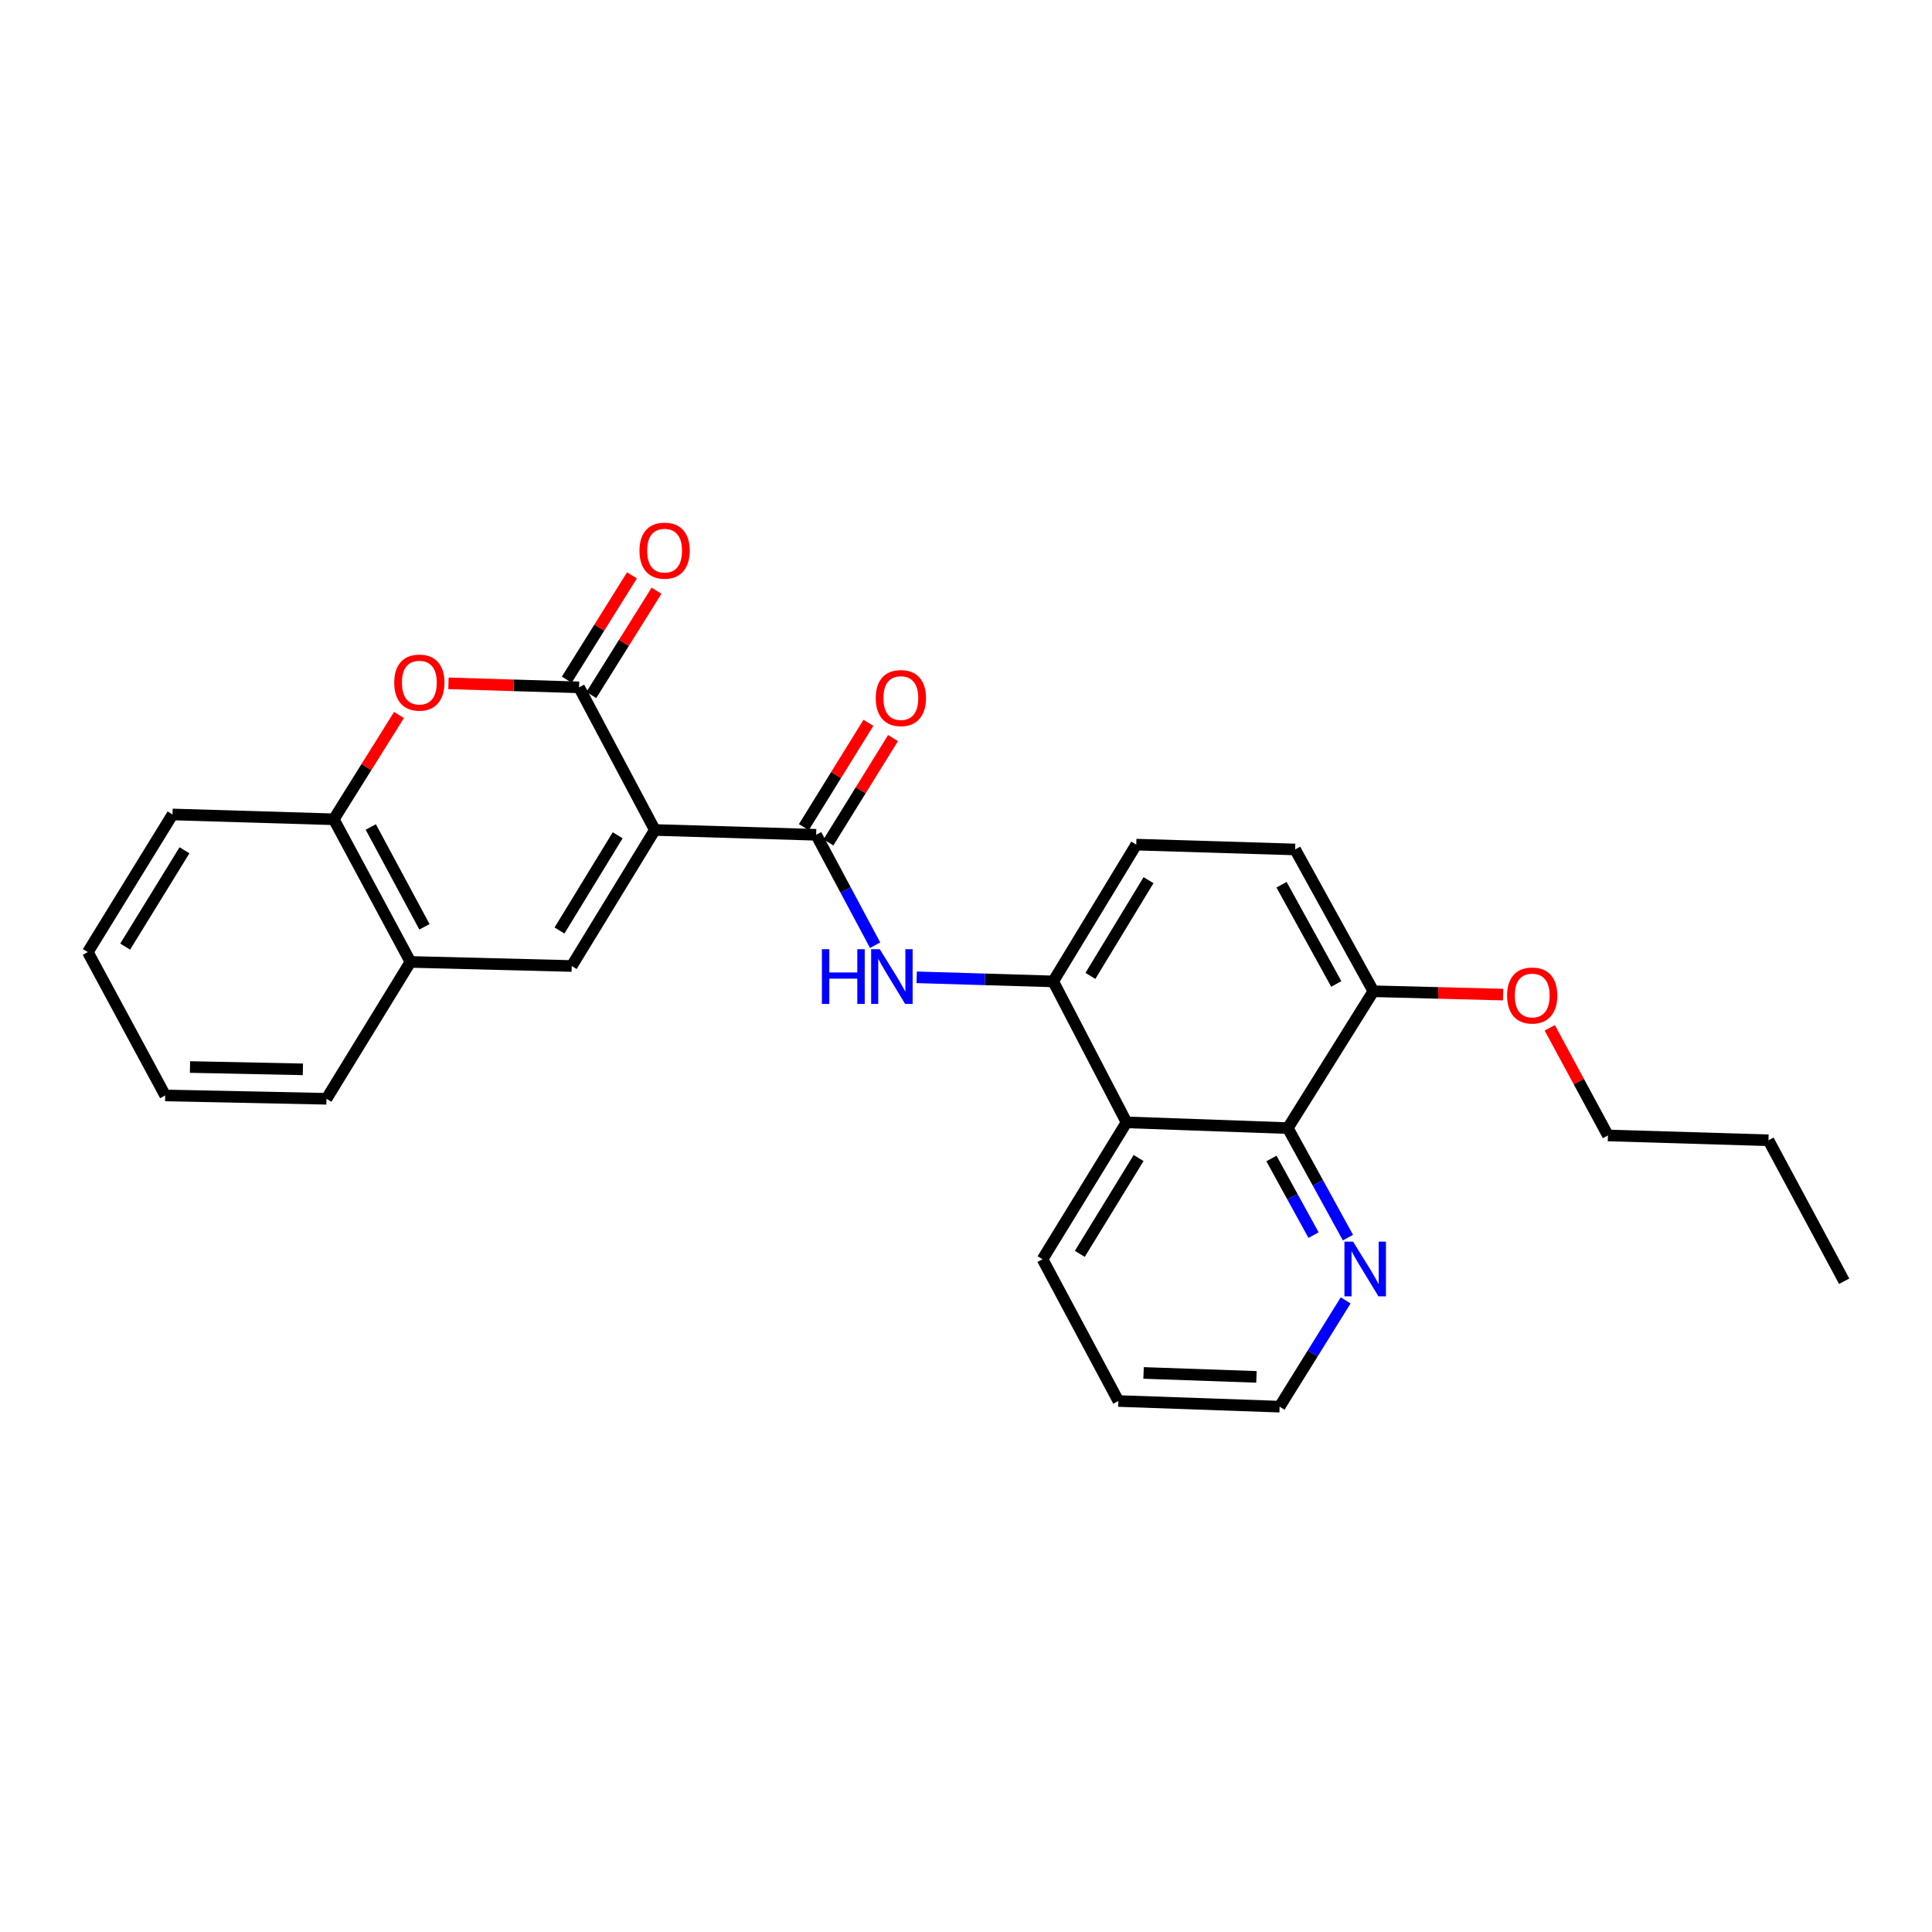 <?xml version='1.0' encoding='iso-8859-1'?>
<svg version='1.1' baseProfile='full'
              xmlns='http://www.w3.org/2000/svg'
                      xmlns:rdkit='http://www.rdkit.org/xml'
                      xmlns:xlink='http://www.w3.org/1999/xlink'
                  xml:space='preserve'
width='1000px' height='1000px' viewBox='0 0 1000 1000'>
<!-- END OF HEADER -->
<rect style='opacity:1.0;fill:#FFFFFF;stroke:none' width='1000' height='1000' x='0' y='0'> </rect>
<path class='bond-0' d='M 338.946,429.59 L 299.717,355.768' style='fill:none;fill-rule:evenodd;stroke:#000000;stroke-width:6px;stroke-linecap:butt;stroke-linejoin:miter;stroke-opacity:1' />
<path class='bond-1' d='M 338.946,429.59 L 422.432,432.087' style='fill:none;fill-rule:evenodd;stroke:#000000;stroke-width:6px;stroke-linecap:butt;stroke-linejoin:miter;stroke-opacity:1' />
<path class='bond-2' d='M 338.946,429.59 L 295.921,500' style='fill:none;fill-rule:evenodd;stroke:#000000;stroke-width:6px;stroke-linecap:butt;stroke-linejoin:miter;stroke-opacity:1' />
<path class='bond-2' d='M 319.708,432.34 L 289.59,481.626' style='fill:none;fill-rule:evenodd;stroke:#000000;stroke-width:6px;stroke-linecap:butt;stroke-linejoin:miter;stroke-opacity:1' />
<path class='bond-3' d='M 299.717,355.768 L 265.919,354.73' style='fill:none;fill-rule:evenodd;stroke:#000000;stroke-width:6px;stroke-linecap:butt;stroke-linejoin:miter;stroke-opacity:1' />
<path class='bond-3' d='M 265.919,354.73 L 232.122,353.692' style='fill:none;fill-rule:evenodd;stroke:#FF0000;stroke-width:6px;stroke-linecap:butt;stroke-linejoin:miter;stroke-opacity:1' />
<path class='bond-11' d='M 306.069,359.739 L 322.941,332.746' style='fill:none;fill-rule:evenodd;stroke:#000000;stroke-width:6px;stroke-linecap:butt;stroke-linejoin:miter;stroke-opacity:1' />
<path class='bond-11' d='M 322.941,332.746 L 339.812,305.753' style='fill:none;fill-rule:evenodd;stroke:#FF0000;stroke-width:6px;stroke-linecap:butt;stroke-linejoin:miter;stroke-opacity:1' />
<path class='bond-11' d='M 293.364,351.798 L 310.236,324.805' style='fill:none;fill-rule:evenodd;stroke:#000000;stroke-width:6px;stroke-linecap:butt;stroke-linejoin:miter;stroke-opacity:1' />
<path class='bond-11' d='M 310.236,324.805 L 327.107,297.812' style='fill:none;fill-rule:evenodd;stroke:#FF0000;stroke-width:6px;stroke-linecap:butt;stroke-linejoin:miter;stroke-opacity:1' />
<path class='bond-4' d='M 422.432,432.087 L 437.696,460.658' style='fill:none;fill-rule:evenodd;stroke:#000000;stroke-width:6px;stroke-linecap:butt;stroke-linejoin:miter;stroke-opacity:1' />
<path class='bond-4' d='M 437.696,460.658 L 452.96,489.229' style='fill:none;fill-rule:evenodd;stroke:#0000FF;stroke-width:6px;stroke-linecap:butt;stroke-linejoin:miter;stroke-opacity:1' />
<path class='bond-12' d='M 428.802,436.03 L 445.514,409.026' style='fill:none;fill-rule:evenodd;stroke:#000000;stroke-width:6px;stroke-linecap:butt;stroke-linejoin:miter;stroke-opacity:1' />
<path class='bond-12' d='M 445.514,409.026 L 462.227,382.022' style='fill:none;fill-rule:evenodd;stroke:#FF0000;stroke-width:6px;stroke-linecap:butt;stroke-linejoin:miter;stroke-opacity:1' />
<path class='bond-12' d='M 416.062,428.145 L 432.774,401.141' style='fill:none;fill-rule:evenodd;stroke:#000000;stroke-width:6px;stroke-linecap:butt;stroke-linejoin:miter;stroke-opacity:1' />
<path class='bond-12' d='M 432.774,401.141 L 449.487,374.137' style='fill:none;fill-rule:evenodd;stroke:#FF0000;stroke-width:6px;stroke-linecap:butt;stroke-linejoin:miter;stroke-opacity:1' />
<path class='bond-8' d='M 295.921,500 L 212.452,497.886' style='fill:none;fill-rule:evenodd;stroke:#000000;stroke-width:6px;stroke-linecap:butt;stroke-linejoin:miter;stroke-opacity:1' />
<path class='bond-27' d='M 206.52,370.078 L 189.642,397.071' style='fill:none;fill-rule:evenodd;stroke:#FF0000;stroke-width:6px;stroke-linecap:butt;stroke-linejoin:miter;stroke-opacity:1' />
<path class='bond-27' d='M 189.642,397.071 L 172.765,424.063' style='fill:none;fill-rule:evenodd;stroke:#000000;stroke-width:6px;stroke-linecap:butt;stroke-linejoin:miter;stroke-opacity:1' />
<path class='bond-6' d='M 474.465,505.854 L 509.802,506.914' style='fill:none;fill-rule:evenodd;stroke:#0000FF;stroke-width:6px;stroke-linecap:butt;stroke-linejoin:miter;stroke-opacity:1' />
<path class='bond-6' d='M 509.802,506.914 L 545.139,507.974' style='fill:none;fill-rule:evenodd;stroke:#000000;stroke-width:6px;stroke-linecap:butt;stroke-linejoin:miter;stroke-opacity:1' />
<path class='bond-5' d='M 583.087,580.931 L 545.139,507.974' style='fill:none;fill-rule:evenodd;stroke:#000000;stroke-width:6px;stroke-linecap:butt;stroke-linejoin:miter;stroke-opacity:1' />
<path class='bond-7' d='M 583.087,580.931 L 666.564,583.911' style='fill:none;fill-rule:evenodd;stroke:#000000;stroke-width:6px;stroke-linecap:butt;stroke-linejoin:miter;stroke-opacity:1' />
<path class='bond-17' d='M 583.087,580.931 L 539.621,651.782' style='fill:none;fill-rule:evenodd;stroke:#000000;stroke-width:6px;stroke-linecap:butt;stroke-linejoin:miter;stroke-opacity:1' />
<path class='bond-17' d='M 589.337,599.393 L 558.911,648.989' style='fill:none;fill-rule:evenodd;stroke:#000000;stroke-width:6px;stroke-linecap:butt;stroke-linejoin:miter;stroke-opacity:1' />
<path class='bond-14' d='M 545.139,507.974 L 588.122,437.173' style='fill:none;fill-rule:evenodd;stroke:#000000;stroke-width:6px;stroke-linecap:butt;stroke-linejoin:miter;stroke-opacity:1' />
<path class='bond-14' d='M 564.394,505.129 L 594.482,455.569' style='fill:none;fill-rule:evenodd;stroke:#000000;stroke-width:6px;stroke-linecap:butt;stroke-linejoin:miter;stroke-opacity:1' />
<path class='bond-10' d='M 666.564,583.911 L 682.131,612.248' style='fill:none;fill-rule:evenodd;stroke:#000000;stroke-width:6px;stroke-linecap:butt;stroke-linejoin:miter;stroke-opacity:1' />
<path class='bond-10' d='M 682.131,612.248 L 697.697,640.586' style='fill:none;fill-rule:evenodd;stroke:#0000FF;stroke-width:6px;stroke-linecap:butt;stroke-linejoin:miter;stroke-opacity:1' />
<path class='bond-10' d='M 658.102,599.625 L 668.999,619.462' style='fill:none;fill-rule:evenodd;stroke:#000000;stroke-width:6px;stroke-linecap:butt;stroke-linejoin:miter;stroke-opacity:1' />
<path class='bond-10' d='M 668.999,619.462 L 679.895,639.298' style='fill:none;fill-rule:evenodd;stroke:#0000FF;stroke-width:6px;stroke-linecap:butt;stroke-linejoin:miter;stroke-opacity:1' />
<path class='bond-29' d='M 666.564,583.911 L 710.854,513.068' style='fill:none;fill-rule:evenodd;stroke:#000000;stroke-width:6px;stroke-linecap:butt;stroke-linejoin:miter;stroke-opacity:1' />
<path class='bond-9' d='M 212.452,497.886 L 172.765,424.063' style='fill:none;fill-rule:evenodd;stroke:#000000;stroke-width:6px;stroke-linecap:butt;stroke-linejoin:miter;stroke-opacity:1' />
<path class='bond-9' d='M 219.695,479.718 L 191.914,428.042' style='fill:none;fill-rule:evenodd;stroke:#000000;stroke-width:6px;stroke-linecap:butt;stroke-linejoin:miter;stroke-opacity:1' />
<path class='bond-18' d='M 212.452,497.886 L 168.986,568.728' style='fill:none;fill-rule:evenodd;stroke:#000000;stroke-width:6px;stroke-linecap:butt;stroke-linejoin:miter;stroke-opacity:1' />
<path class='bond-19' d='M 172.765,424.063 L 89.303,421.566' style='fill:none;fill-rule:evenodd;stroke:#000000;stroke-width:6px;stroke-linecap:butt;stroke-linejoin:miter;stroke-opacity:1' />
<path class='bond-30' d='M 696.513,673.083 L 679.42,700.584' style='fill:none;fill-rule:evenodd;stroke:#0000FF;stroke-width:6px;stroke-linecap:butt;stroke-linejoin:miter;stroke-opacity:1' />
<path class='bond-30' d='M 679.42,700.584 L 662.328,728.084' style='fill:none;fill-rule:evenodd;stroke:#000000;stroke-width:6px;stroke-linecap:butt;stroke-linejoin:miter;stroke-opacity:1' />
<path class='bond-13' d='M 710.854,513.068 L 670.36,439.679' style='fill:none;fill-rule:evenodd;stroke:#000000;stroke-width:6px;stroke-linecap:butt;stroke-linejoin:miter;stroke-opacity:1' />
<path class='bond-13' d='M 691.662,509.298 L 663.316,457.925' style='fill:none;fill-rule:evenodd;stroke:#000000;stroke-width:6px;stroke-linecap:butt;stroke-linejoin:miter;stroke-opacity:1' />
<path class='bond-16' d='M 710.854,513.068 L 744.433,513.935' style='fill:none;fill-rule:evenodd;stroke:#000000;stroke-width:6px;stroke-linecap:butt;stroke-linejoin:miter;stroke-opacity:1' />
<path class='bond-16' d='M 744.433,513.935 L 778.011,514.802' style='fill:none;fill-rule:evenodd;stroke:#FF0000;stroke-width:6px;stroke-linecap:butt;stroke-linejoin:miter;stroke-opacity:1' />
<path class='bond-15' d='M 588.122,437.173 L 670.36,439.679' style='fill:none;fill-rule:evenodd;stroke:#000000;stroke-width:6px;stroke-linecap:butt;stroke-linejoin:miter;stroke-opacity:1' />
<path class='bond-21' d='M 802.159,532.011 L 817.211,559.859' style='fill:none;fill-rule:evenodd;stroke:#FF0000;stroke-width:6px;stroke-linecap:butt;stroke-linejoin:miter;stroke-opacity:1' />
<path class='bond-21' d='M 817.211,559.859 L 832.263,587.706' style='fill:none;fill-rule:evenodd;stroke:#000000;stroke-width:6px;stroke-linecap:butt;stroke-linejoin:miter;stroke-opacity:1' />
<path class='bond-22' d='M 539.621,651.782 L 578.866,725.163' style='fill:none;fill-rule:evenodd;stroke:#000000;stroke-width:6px;stroke-linecap:butt;stroke-linejoin:miter;stroke-opacity:1' />
<path class='bond-25' d='M 168.986,568.728 L 85.508,567.005' style='fill:none;fill-rule:evenodd;stroke:#000000;stroke-width:6px;stroke-linecap:butt;stroke-linejoin:miter;stroke-opacity:1' />
<path class='bond-25' d='M 156.773,553.49 L 98.339,552.284' style='fill:none;fill-rule:evenodd;stroke:#000000;stroke-width:6px;stroke-linecap:butt;stroke-linejoin:miter;stroke-opacity:1' />
<path class='bond-28' d='M 89.303,421.566 L 45.455,492.8' style='fill:none;fill-rule:evenodd;stroke:#000000;stroke-width:6px;stroke-linecap:butt;stroke-linejoin:miter;stroke-opacity:1' />
<path class='bond-28' d='M 95.485,440.105 L 64.791,489.969' style='fill:none;fill-rule:evenodd;stroke:#000000;stroke-width:6px;stroke-linecap:butt;stroke-linejoin:miter;stroke-opacity:1' />
<path class='bond-20' d='M 662.328,728.084 L 578.866,725.163' style='fill:none;fill-rule:evenodd;stroke:#000000;stroke-width:6px;stroke-linecap:butt;stroke-linejoin:miter;stroke-opacity:1' />
<path class='bond-20' d='M 650.333,712.673 L 591.91,710.628' style='fill:none;fill-rule:evenodd;stroke:#000000;stroke-width:6px;stroke-linecap:butt;stroke-linejoin:miter;stroke-opacity:1' />
<path class='bond-23' d='M 832.263,587.706 L 915.358,590.203' style='fill:none;fill-rule:evenodd;stroke:#000000;stroke-width:6px;stroke-linecap:butt;stroke-linejoin:miter;stroke-opacity:1' />
<path class='bond-26' d='M 915.358,590.203 L 954.545,663.16' style='fill:none;fill-rule:evenodd;stroke:#000000;stroke-width:6px;stroke-linecap:butt;stroke-linejoin:miter;stroke-opacity:1' />
<path class='bond-24' d='M 45.455,492.8 L 85.508,567.005' style='fill:none;fill-rule:evenodd;stroke:#000000;stroke-width:6px;stroke-linecap:butt;stroke-linejoin:miter;stroke-opacity:1' />
<path  class='atom-4' d='M 204.055 353.309
Q 204.055 346.509, 207.415 342.709
Q 210.775 338.909, 217.055 338.909
Q 223.335 338.909, 226.695 342.709
Q 230.055 346.509, 230.055 353.309
Q 230.055 360.189, 226.655 364.109
Q 223.255 367.989, 217.055 367.989
Q 210.815 367.989, 207.415 364.109
Q 204.055 360.229, 204.055 353.309
M 217.055 364.789
Q 221.375 364.789, 223.695 361.909
Q 226.055 358.989, 226.055 353.309
Q 226.055 347.749, 223.695 344.949
Q 221.375 342.109, 217.055 342.109
Q 212.735 342.109, 210.375 344.909
Q 208.055 347.709, 208.055 353.309
Q 208.055 359.029, 210.375 361.909
Q 212.735 364.789, 217.055 364.789
' fill='#FF0000'/>
<path  class='atom-5' d='M 425.416 491.309
L 429.256 491.309
L 429.256 503.349
L 443.736 503.349
L 443.736 491.309
L 447.576 491.309
L 447.576 519.629
L 443.736 519.629
L 443.736 506.549
L 429.256 506.549
L 429.256 519.629
L 425.416 519.629
L 425.416 491.309
' fill='#0000FF'/>
<path  class='atom-5' d='M 455.376 491.309
L 464.656 506.309
Q 465.576 507.789, 467.056 510.469
Q 468.536 513.149, 468.616 513.309
L 468.616 491.309
L 472.376 491.309
L 472.376 519.629
L 468.496 519.629
L 458.536 503.229
Q 457.376 501.309, 456.136 499.109
Q 454.936 496.909, 454.576 496.229
L 454.576 519.629
L 450.896 519.629
L 450.896 491.309
L 455.376 491.309
' fill='#0000FF'/>
<path  class='atom-11' d='M 700.358 642.666
L 709.638 657.666
Q 710.558 659.146, 712.038 661.826
Q 713.518 664.506, 713.598 664.666
L 713.598 642.666
L 717.358 642.666
L 717.358 670.986
L 713.478 670.986
L 703.518 654.586
Q 702.358 652.666, 701.118 650.466
Q 699.918 648.266, 699.558 647.586
L 699.558 670.986
L 695.878 670.986
L 695.878 642.666
L 700.358 642.666
' fill='#0000FF'/>
<path  class='atom-12' d='M 330.99 285.014
Q 330.99 278.214, 334.35 274.414
Q 337.71 270.614, 343.99 270.614
Q 350.27 270.614, 353.63 274.414
Q 356.99 278.214, 356.99 285.014
Q 356.99 291.894, 353.59 295.814
Q 350.19 299.694, 343.99 299.694
Q 337.75 299.694, 334.35 295.814
Q 330.99 291.934, 330.99 285.014
M 343.99 296.494
Q 348.31 296.494, 350.63 293.614
Q 352.99 290.694, 352.99 285.014
Q 352.99 279.454, 350.63 276.654
Q 348.31 273.814, 343.99 273.814
Q 339.67 273.814, 337.31 276.614
Q 334.99 279.414, 334.99 285.014
Q 334.99 290.734, 337.31 293.614
Q 339.67 296.494, 343.99 296.494
' fill='#FF0000'/>
<path  class='atom-13' d='M 453.281 361.317
Q 453.281 354.517, 456.641 350.717
Q 460.001 346.917, 466.281 346.917
Q 472.561 346.917, 475.921 350.717
Q 479.281 354.517, 479.281 361.317
Q 479.281 368.197, 475.881 372.117
Q 472.481 375.997, 466.281 375.997
Q 460.041 375.997, 456.641 372.117
Q 453.281 368.237, 453.281 361.317
M 466.281 372.797
Q 470.601 372.797, 472.921 369.917
Q 475.281 366.997, 475.281 361.317
Q 475.281 355.757, 472.921 352.957
Q 470.601 350.117, 466.281 350.117
Q 461.961 350.117, 459.601 352.917
Q 457.281 355.717, 457.281 361.317
Q 457.281 367.037, 459.601 369.917
Q 461.961 372.797, 466.281 372.797
' fill='#FF0000'/>
<path  class='atom-17' d='M 780.067 515.271
Q 780.067 508.471, 783.427 504.671
Q 786.787 500.871, 793.067 500.871
Q 799.347 500.871, 802.707 504.671
Q 806.067 508.471, 806.067 515.271
Q 806.067 522.151, 802.667 526.071
Q 799.267 529.951, 793.067 529.951
Q 786.827 529.951, 783.427 526.071
Q 780.067 522.191, 780.067 515.271
M 793.067 526.751
Q 797.387 526.751, 799.707 523.871
Q 802.067 520.951, 802.067 515.271
Q 802.067 509.711, 799.707 506.911
Q 797.387 504.071, 793.067 504.071
Q 788.747 504.071, 786.387 506.871
Q 784.067 509.671, 784.067 515.271
Q 784.067 520.991, 786.387 523.871
Q 788.747 526.751, 793.067 526.751
' fill='#FF0000'/>
</svg>
